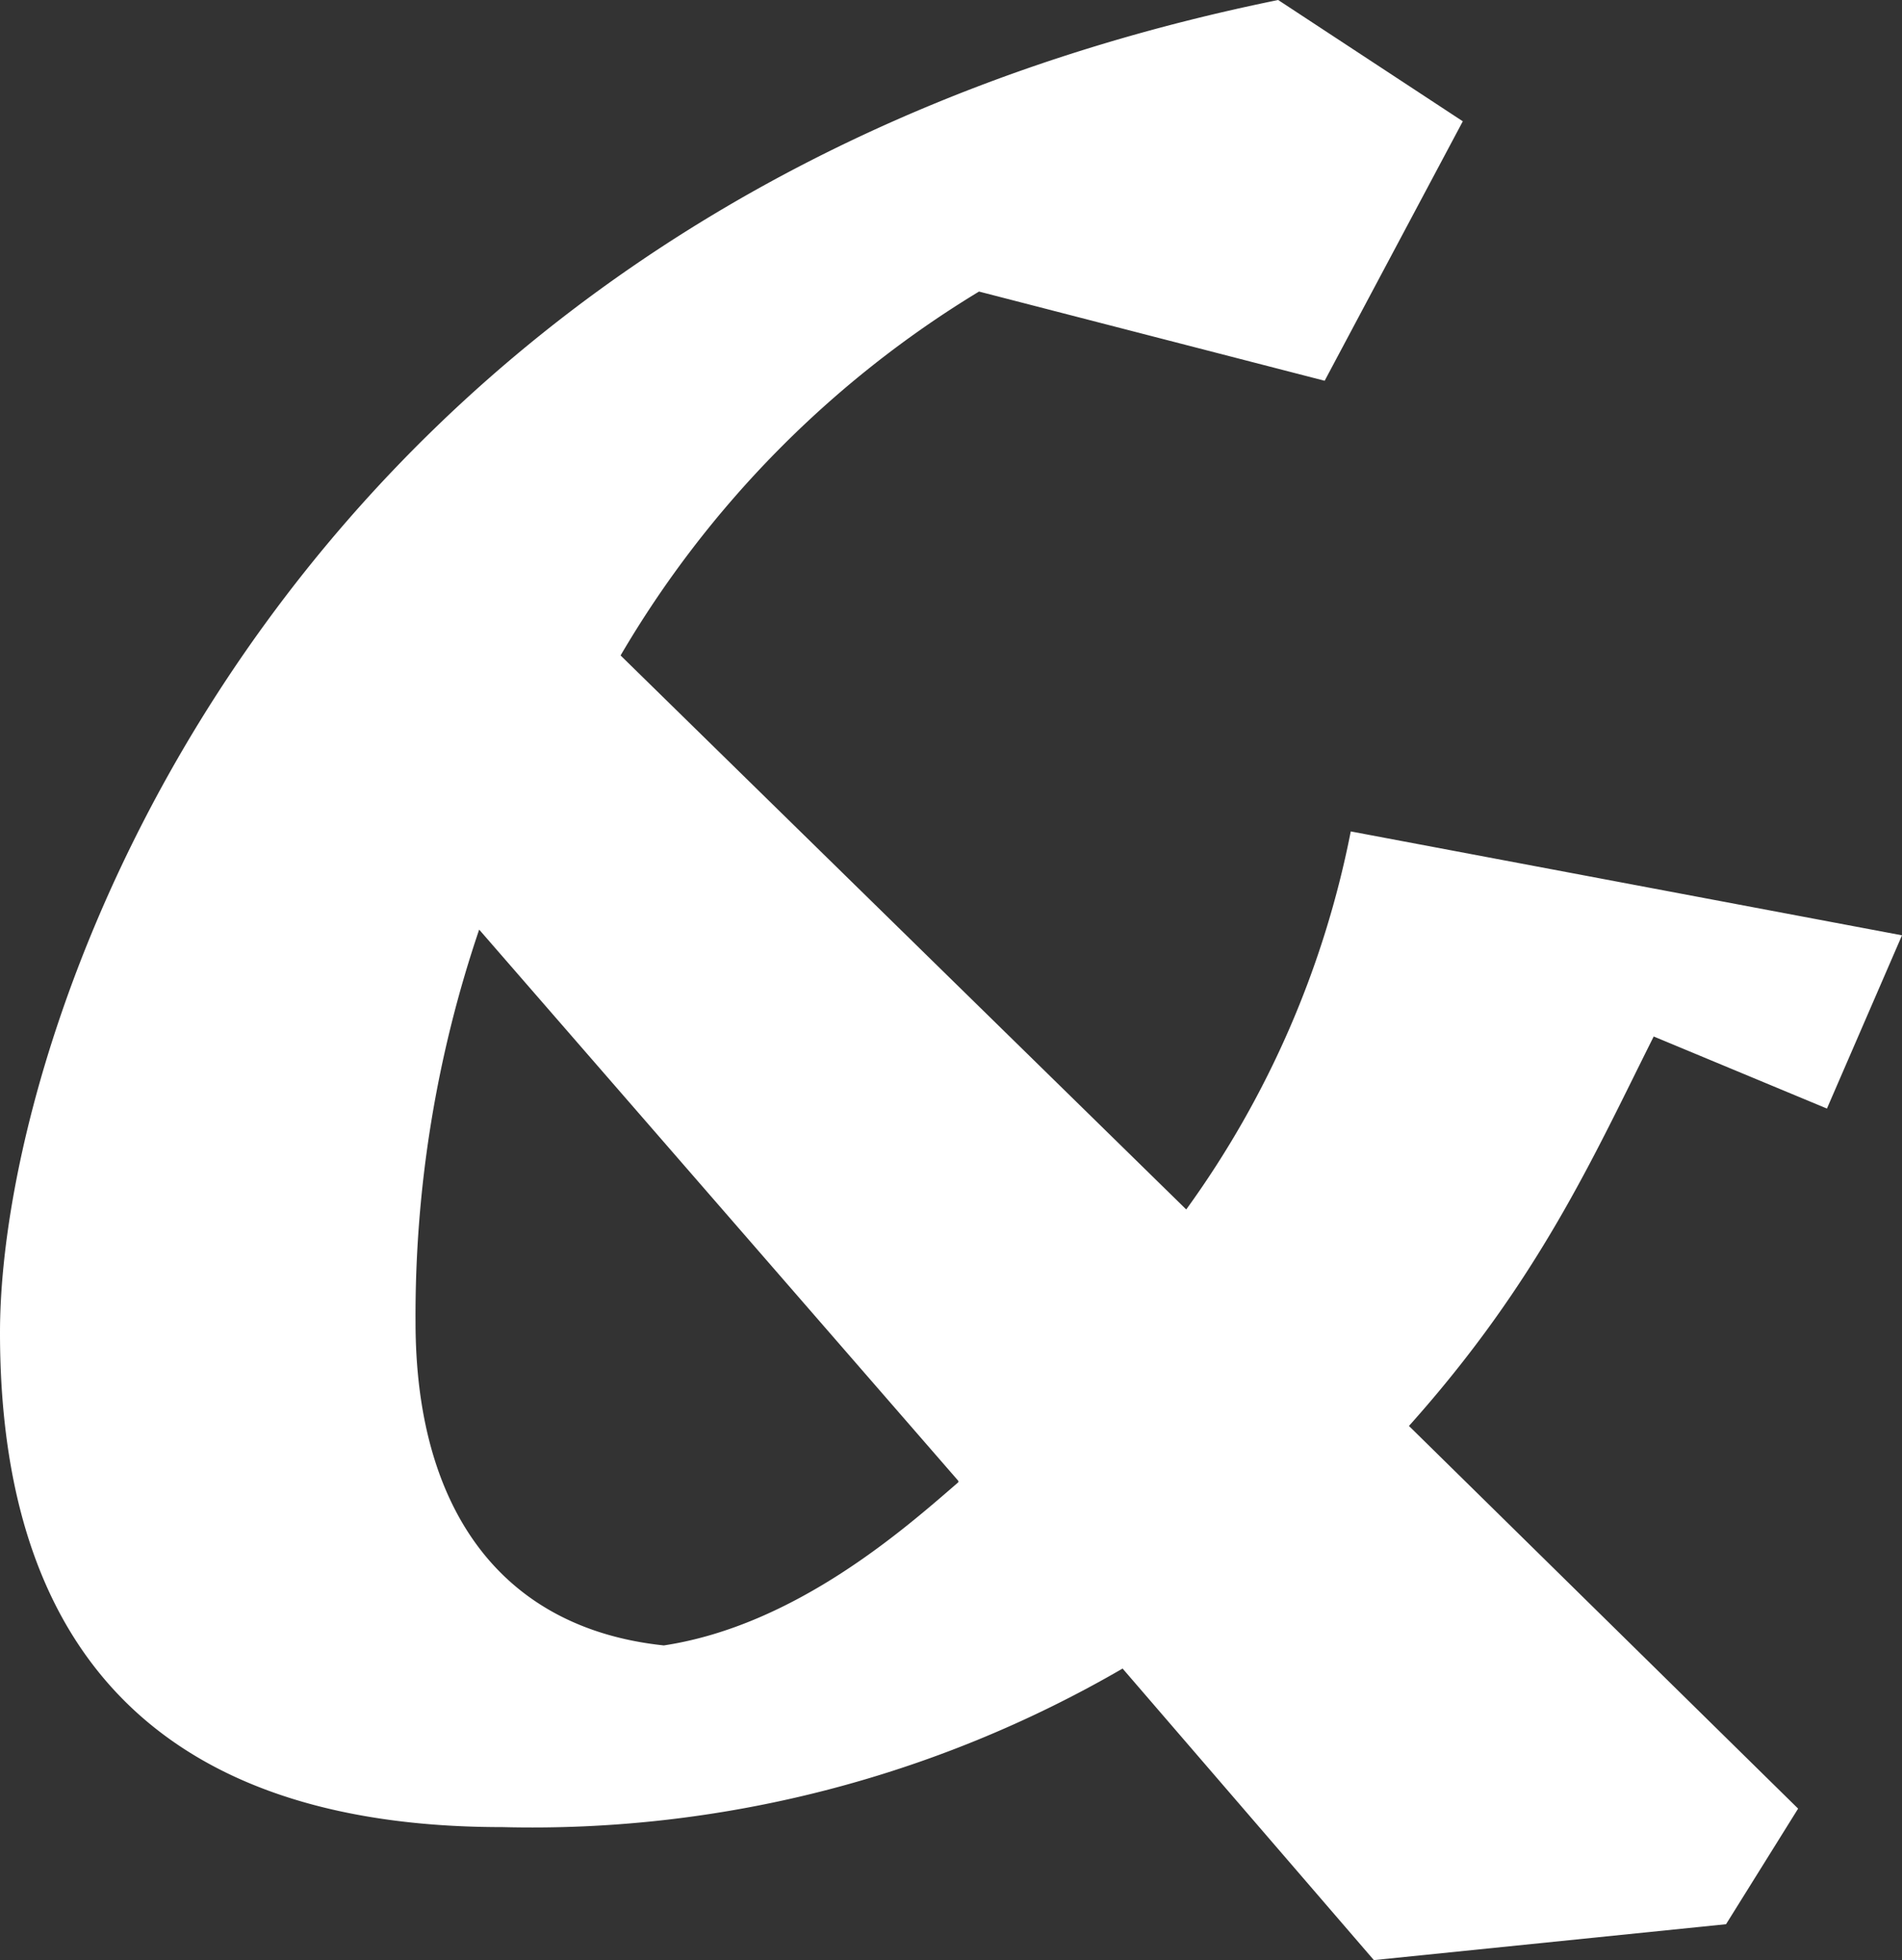 <svg xmlns="http://www.w3.org/2000/svg" viewBox="0 0 69.94 72.07"><rect x="0" y="0" width="69.94" height="72.07" fill="#333333" stroke="none"/><defs><style>.cls-1{fill:#fff;fill-rule:evenodd;}</style></defs><g id="Calque_2" data-name="Calque 2"><g id="esperluettes"><path class="cls-1" d="M35.24,54.45,17.62,34.18a44.17,44.17,0,0,0-2.34,14.43c0,6.79,3.08,11.25,9.13,11.89,4.88-.74,8.92-4.35,10.83-6m30.88,12-2.65,4.25L50.52,72.07,41.28,61.35a43.25,43.25,0,0,1-22.81,5.83C7.11,67.18,0,61.88,0,49,0,37.15,10.51,7.43,47,0l6.79,4.46L48.71,14,36,10.72A38.24,38.24,0,0,0,22.82,24.1l20.8,20.37a35.24,35.24,0,0,0,6.05-13.9l20.27,3.82-2.76,6.37-6.37-2.65c-2.23,4.45-4.24,9-9,14.32Z"/></g></g></svg>